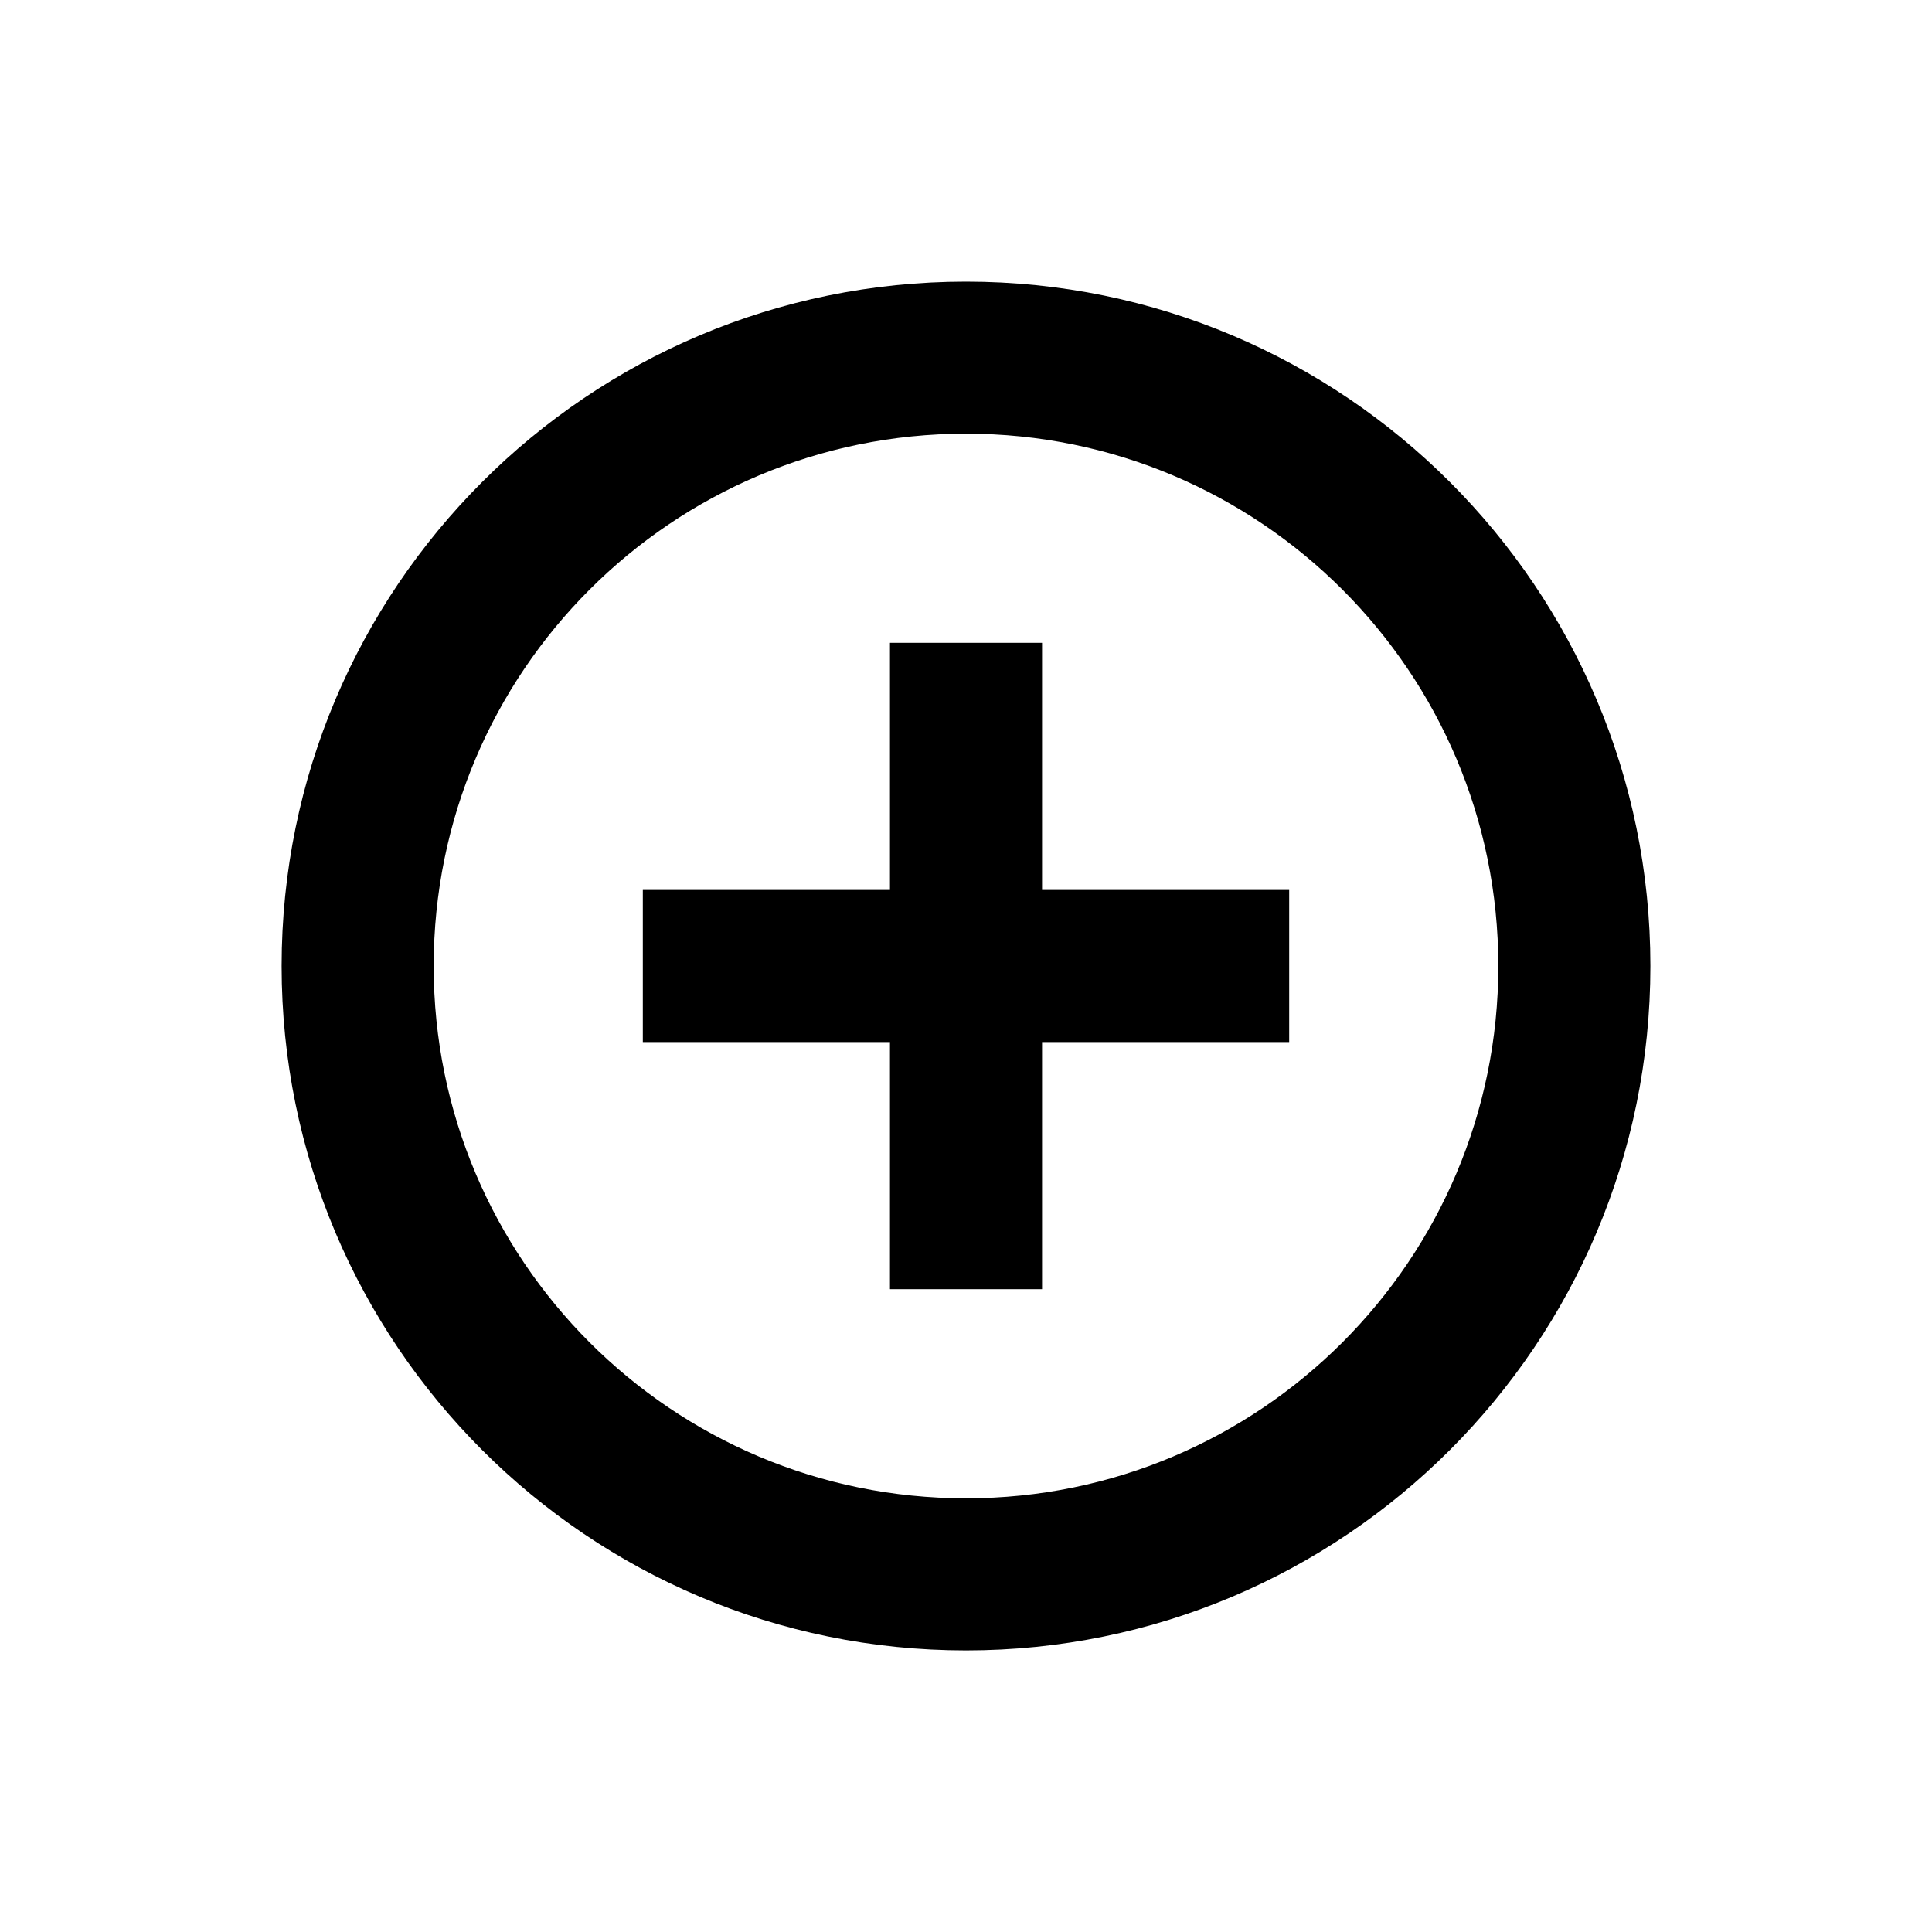 <?xml version="1.0" encoding="UTF-8"?>
<!-- Uploaded to: ICON Repo, www.svgrepo.com, Generator: ICON Repo Mixer Tools -->
<svg fill="#000000" width="800px" height="800px" version="1.1" viewBox="144 144 512 512" xmlns="http://www.w3.org/2000/svg">
 <g>
  <path d="m379.85 379.85h-65.496v40.305h65.496v65.492h40.305v-65.492h65.492v-40.305h-65.492v-65.496h-40.305z" fill-rule="evenodd"/>
  <path d="m400 541.07c77.906 0 141.07-63.16 141.07-141.07 0-77.91-63.16-141.07-141.07-141.07-77.91 0-141.07 63.156-141.07 141.07 0 77.906 63.156 141.07 141.07 141.07zm0 40.305c-100.17 0-181.37-81.203-181.37-181.37 0-100.17 81.199-181.37 181.37-181.37 100.17 0 181.37 81.199 181.37 181.37 0 100.17-81.203 181.37-181.37 181.37z"/>
 </g>
</svg>